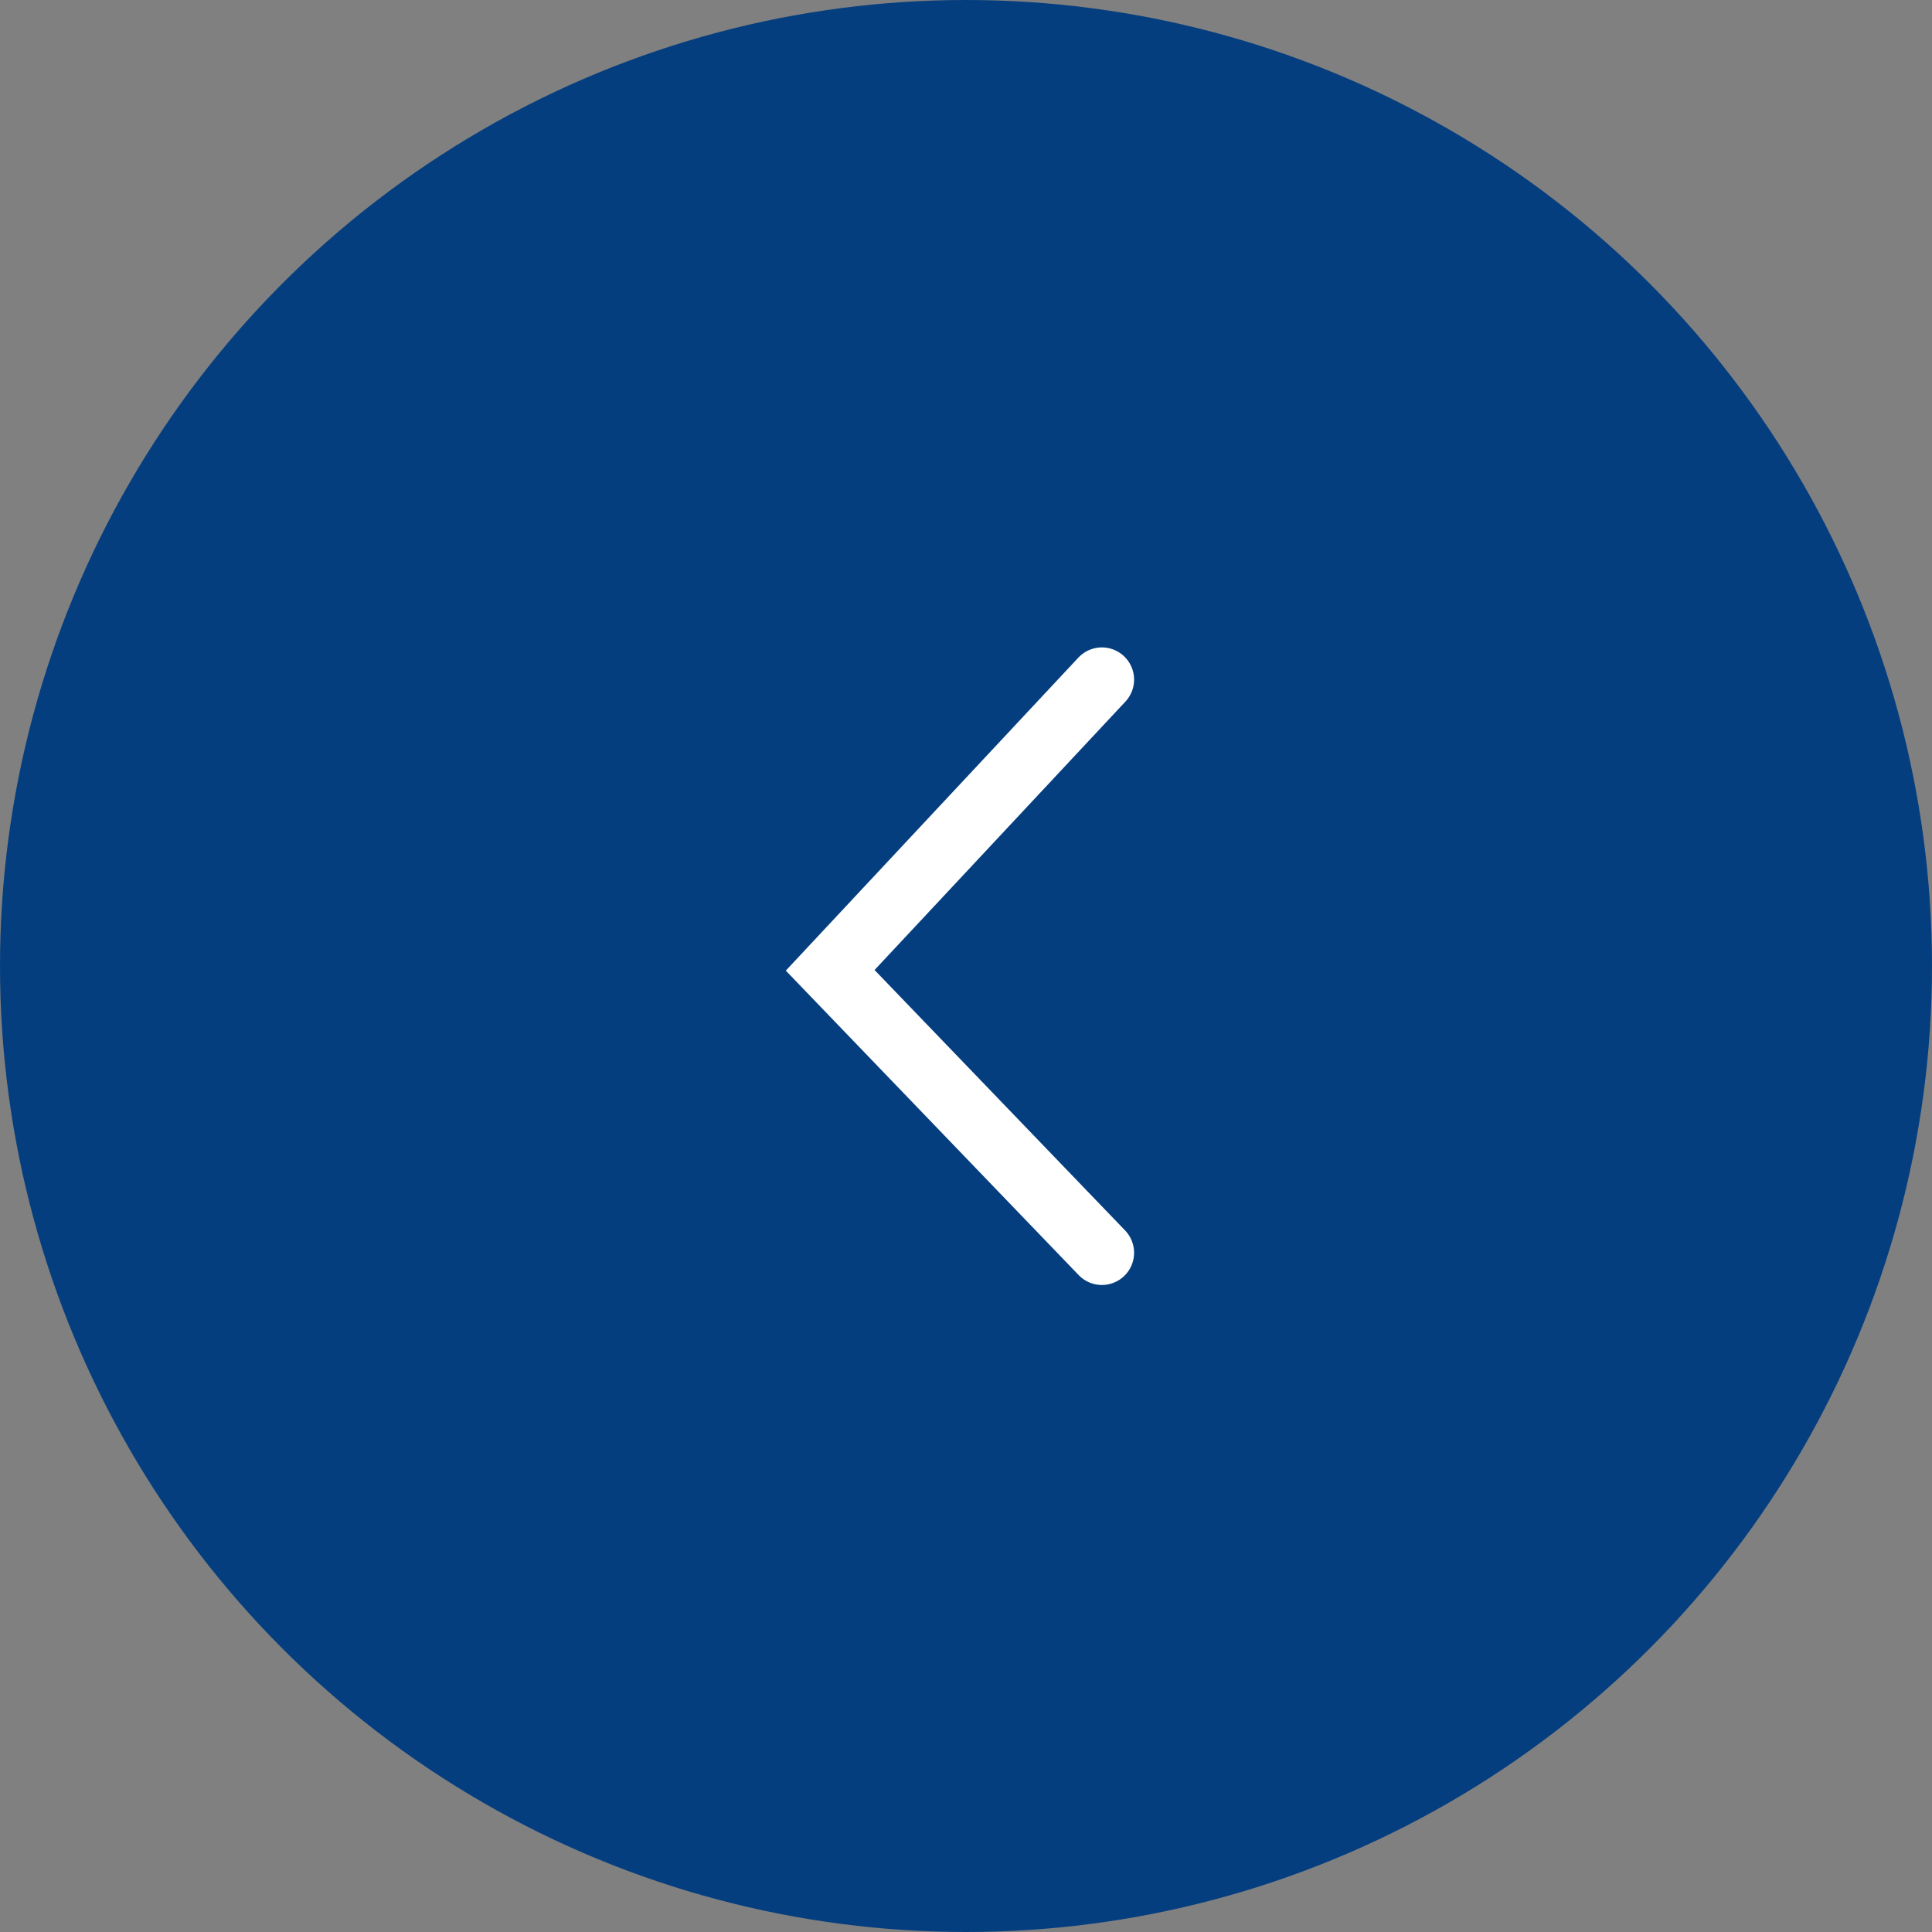 <svg xmlns="http://www.w3.org/2000/svg" width="30" height="30" viewBox="0 0 30 30">
  <rect x="0" y="0" width="30" height="30" fill="#808080" stroke="none"/>
  <g id="グループ_786" data-name="グループ 786" transform="translate(-1148 -2207)">
    <circle id="楕円形_1" data-name="楕円形 1" cx="15" cy="15" r="15" transform="translate(1148 2207)" fill="#053e7f"/>
    <path id="パス_170" data-name="パス 170" d="M4.219,0,0,4.514,4.219,8.9" transform="translate(1160.891 2217.553)" fill="none" stroke="#fff" stroke-linecap="round" stroke-width="1"/>
  </g>
</svg>
